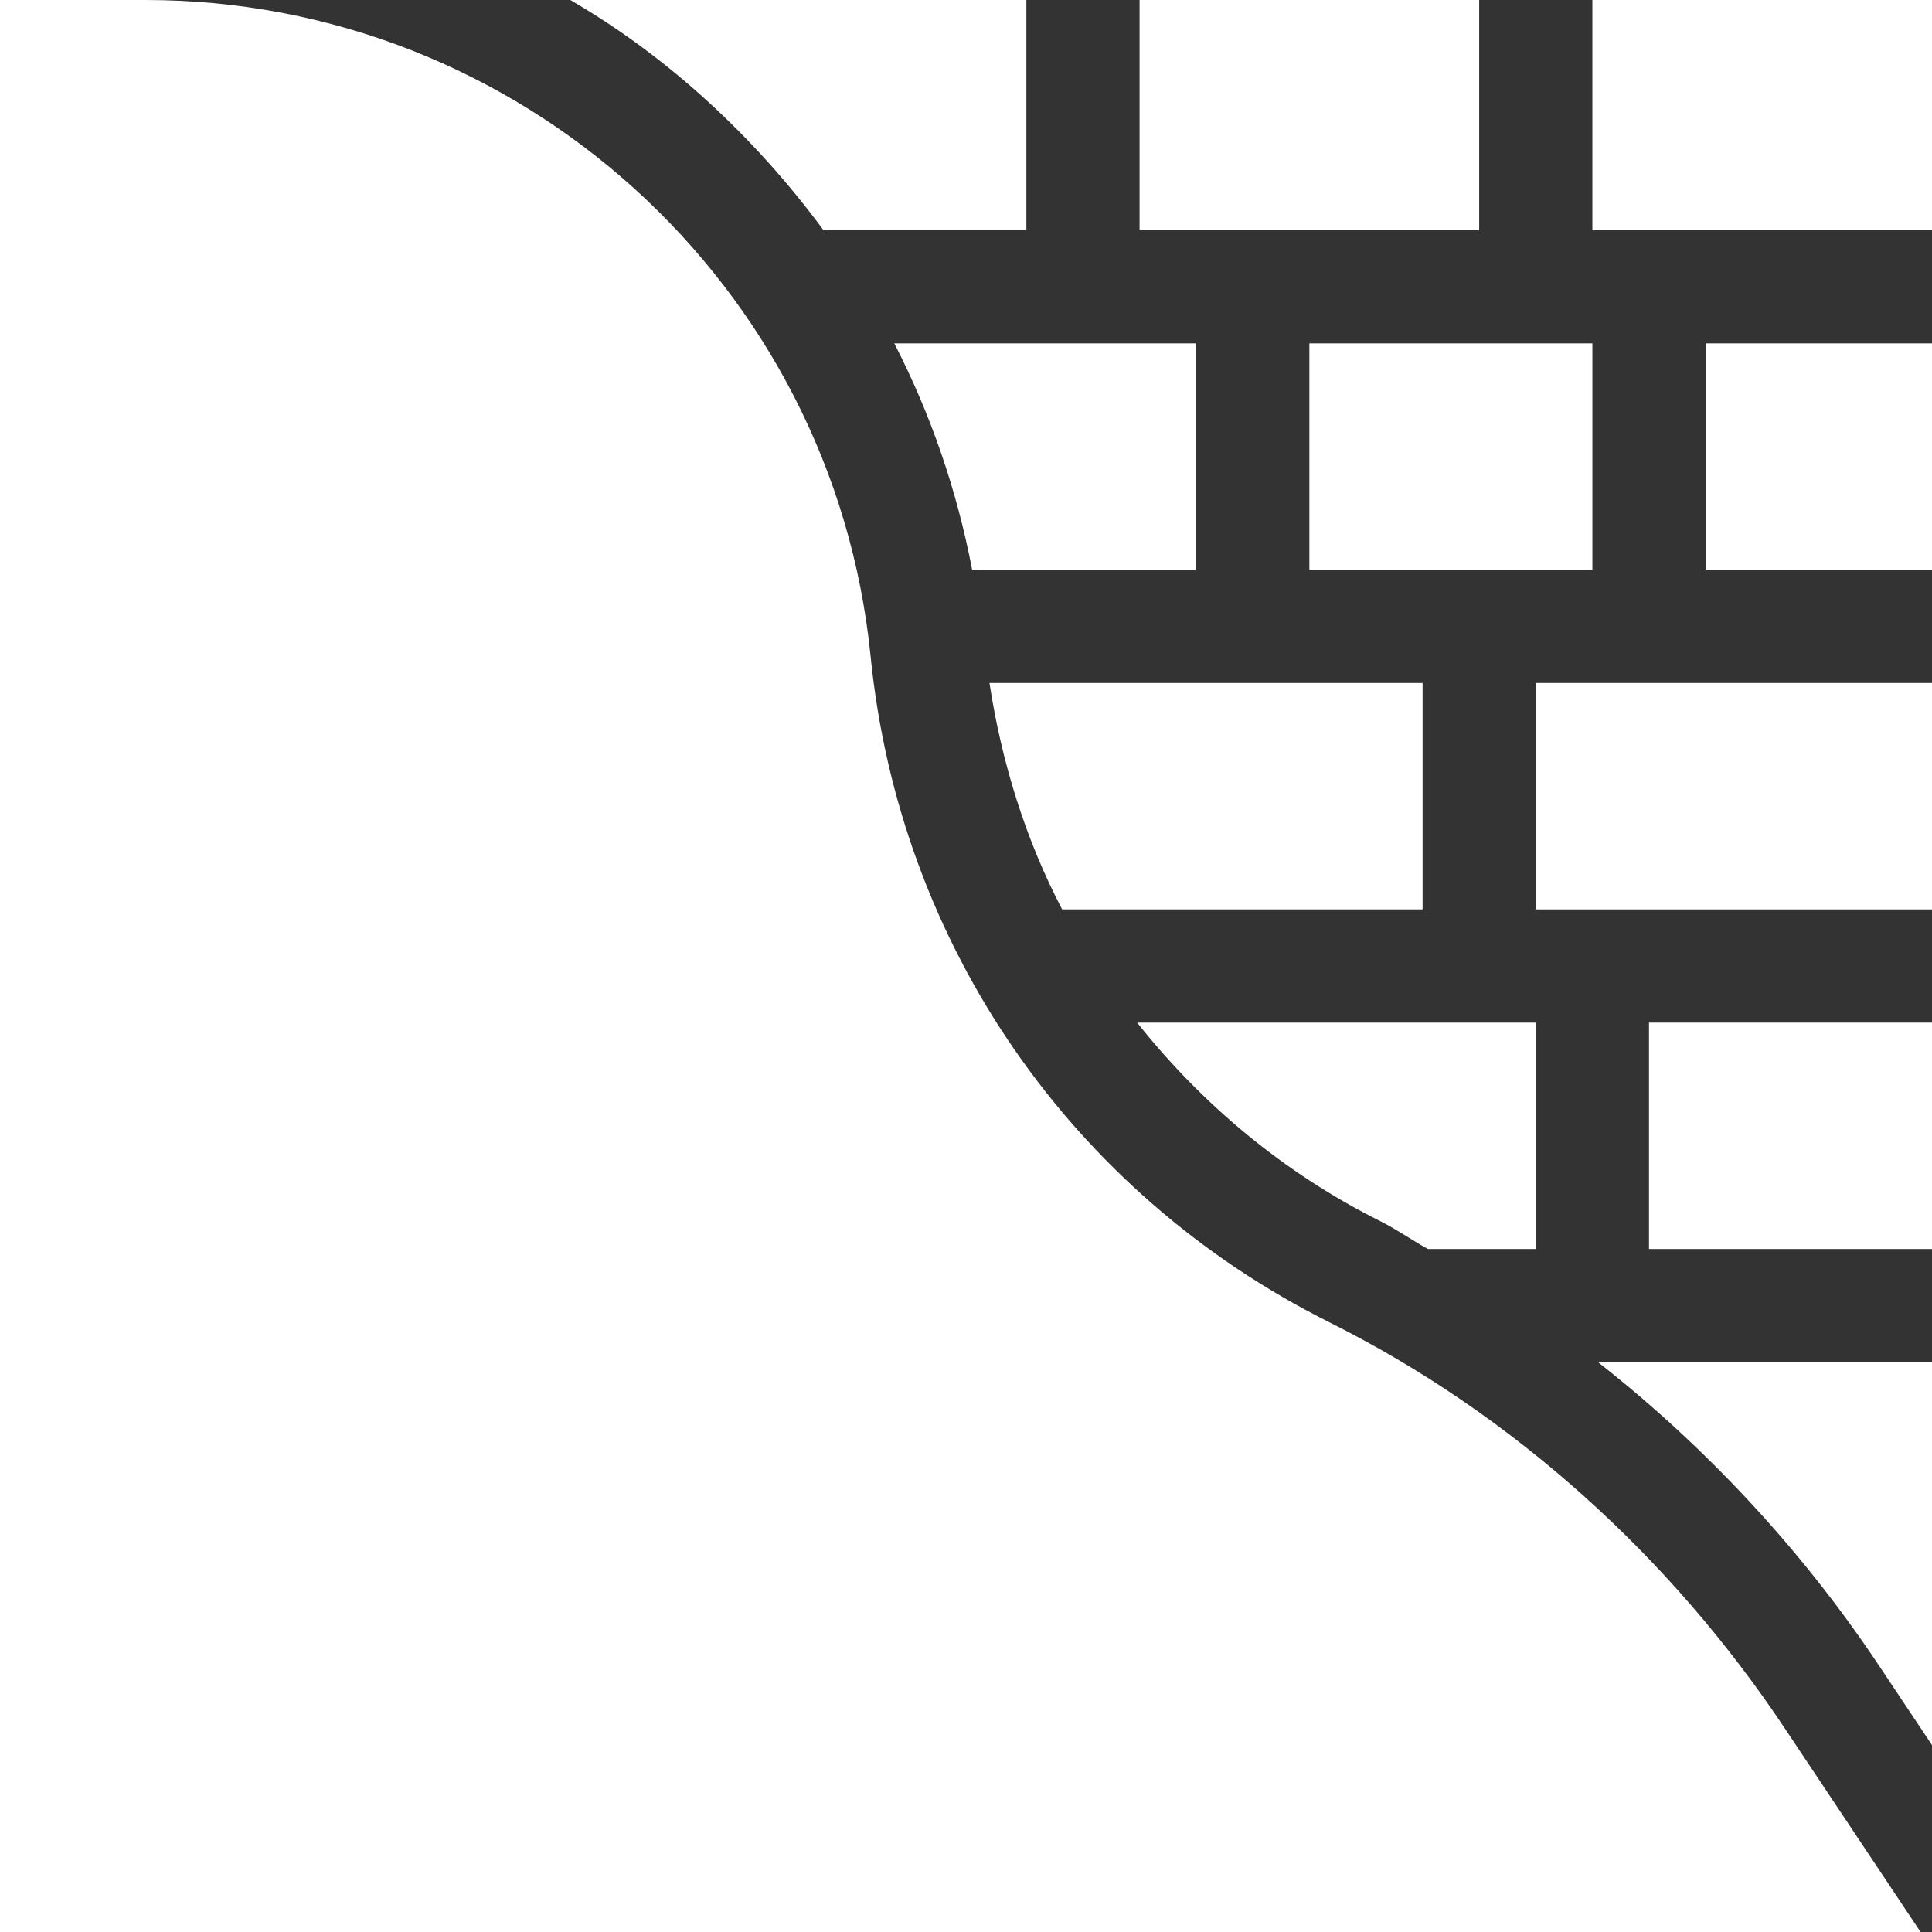 <?xml version="1.0" encoding="UTF-8"?> <svg xmlns="http://www.w3.org/2000/svg" xmlns:xlink="http://www.w3.org/1999/xlink" xmlns:svgjs="http://svgjs.com/svgjs" version="1.1" width="512" height="512" x="0" y="0" viewBox="0 0 512 512" style="enable-background:new 0 0 512 512" xml:space="preserve" class=""><rect x="0" y="0" width="512" height="512" fill="#333333" stroke="none"/><g><g xmlns="http://www.w3.org/2000/svg"><path d="m347 91h75v60h-75z" fill="#ffffff" data-original="#000000" class=""></path><path d="m452 91h60v60h-60z" fill="#ffffff" data-original="#000000" class=""></path><path d="m437 271h75v60h-75z" fill="#ffffff" data-original="#000000" class=""></path><path d="m497.806 441.175 14.194 21.289v-101.464h-88.5c28.595 22.416 54.038 49.768 74.306 80.175z" fill="#ffffff" data-original="#000000" class=""></path><path d="m407 181h105v60h-105z" fill="#ffffff" data-original="#000000" class=""></path><path d="m302 0h90v61h-90z" fill="#ffffff" data-original="#000000" class=""></path><path d="m365.779 323.617c4.376 2.188 8.362 5.013 12.632 7.383h28.589v-60h-105.645c17.145 21.597 38.764 39.787 64.424 52.617z" fill="#ffffff" data-original="#000000" class=""></path><path d="m151.123 0c26.254 15.211 49.102 36.598 67.11 61h53.767v-61z" fill="#ffffff" data-original="#000000" class=""></path><path d="m472.845 457.815c-30.176-45.264-71.836-83.046-120.483-107.362-68.555-34.277-114.023-100.269-121.641-176.514-9.859-98.598-93.022-173.939-192.104-173.939h-38.617v512h508.971z" fill="#ffffff" data-original="#000000" class=""></path><path d="m422 0h90v61h-90z" fill="#ffffff" data-original="#000000" class=""></path><path d="m317 151v-60h-80.004c9.547 18.55 16.564 38.69 20.634 60z" fill="#ffffff" data-original="#000000" class=""></path><path d="m377 241v-60h-114.778c3.25 21.237 9.597 41.514 19.25 60z" fill="#ffffff" data-original="#000000" class=""></path></g></g></svg> 